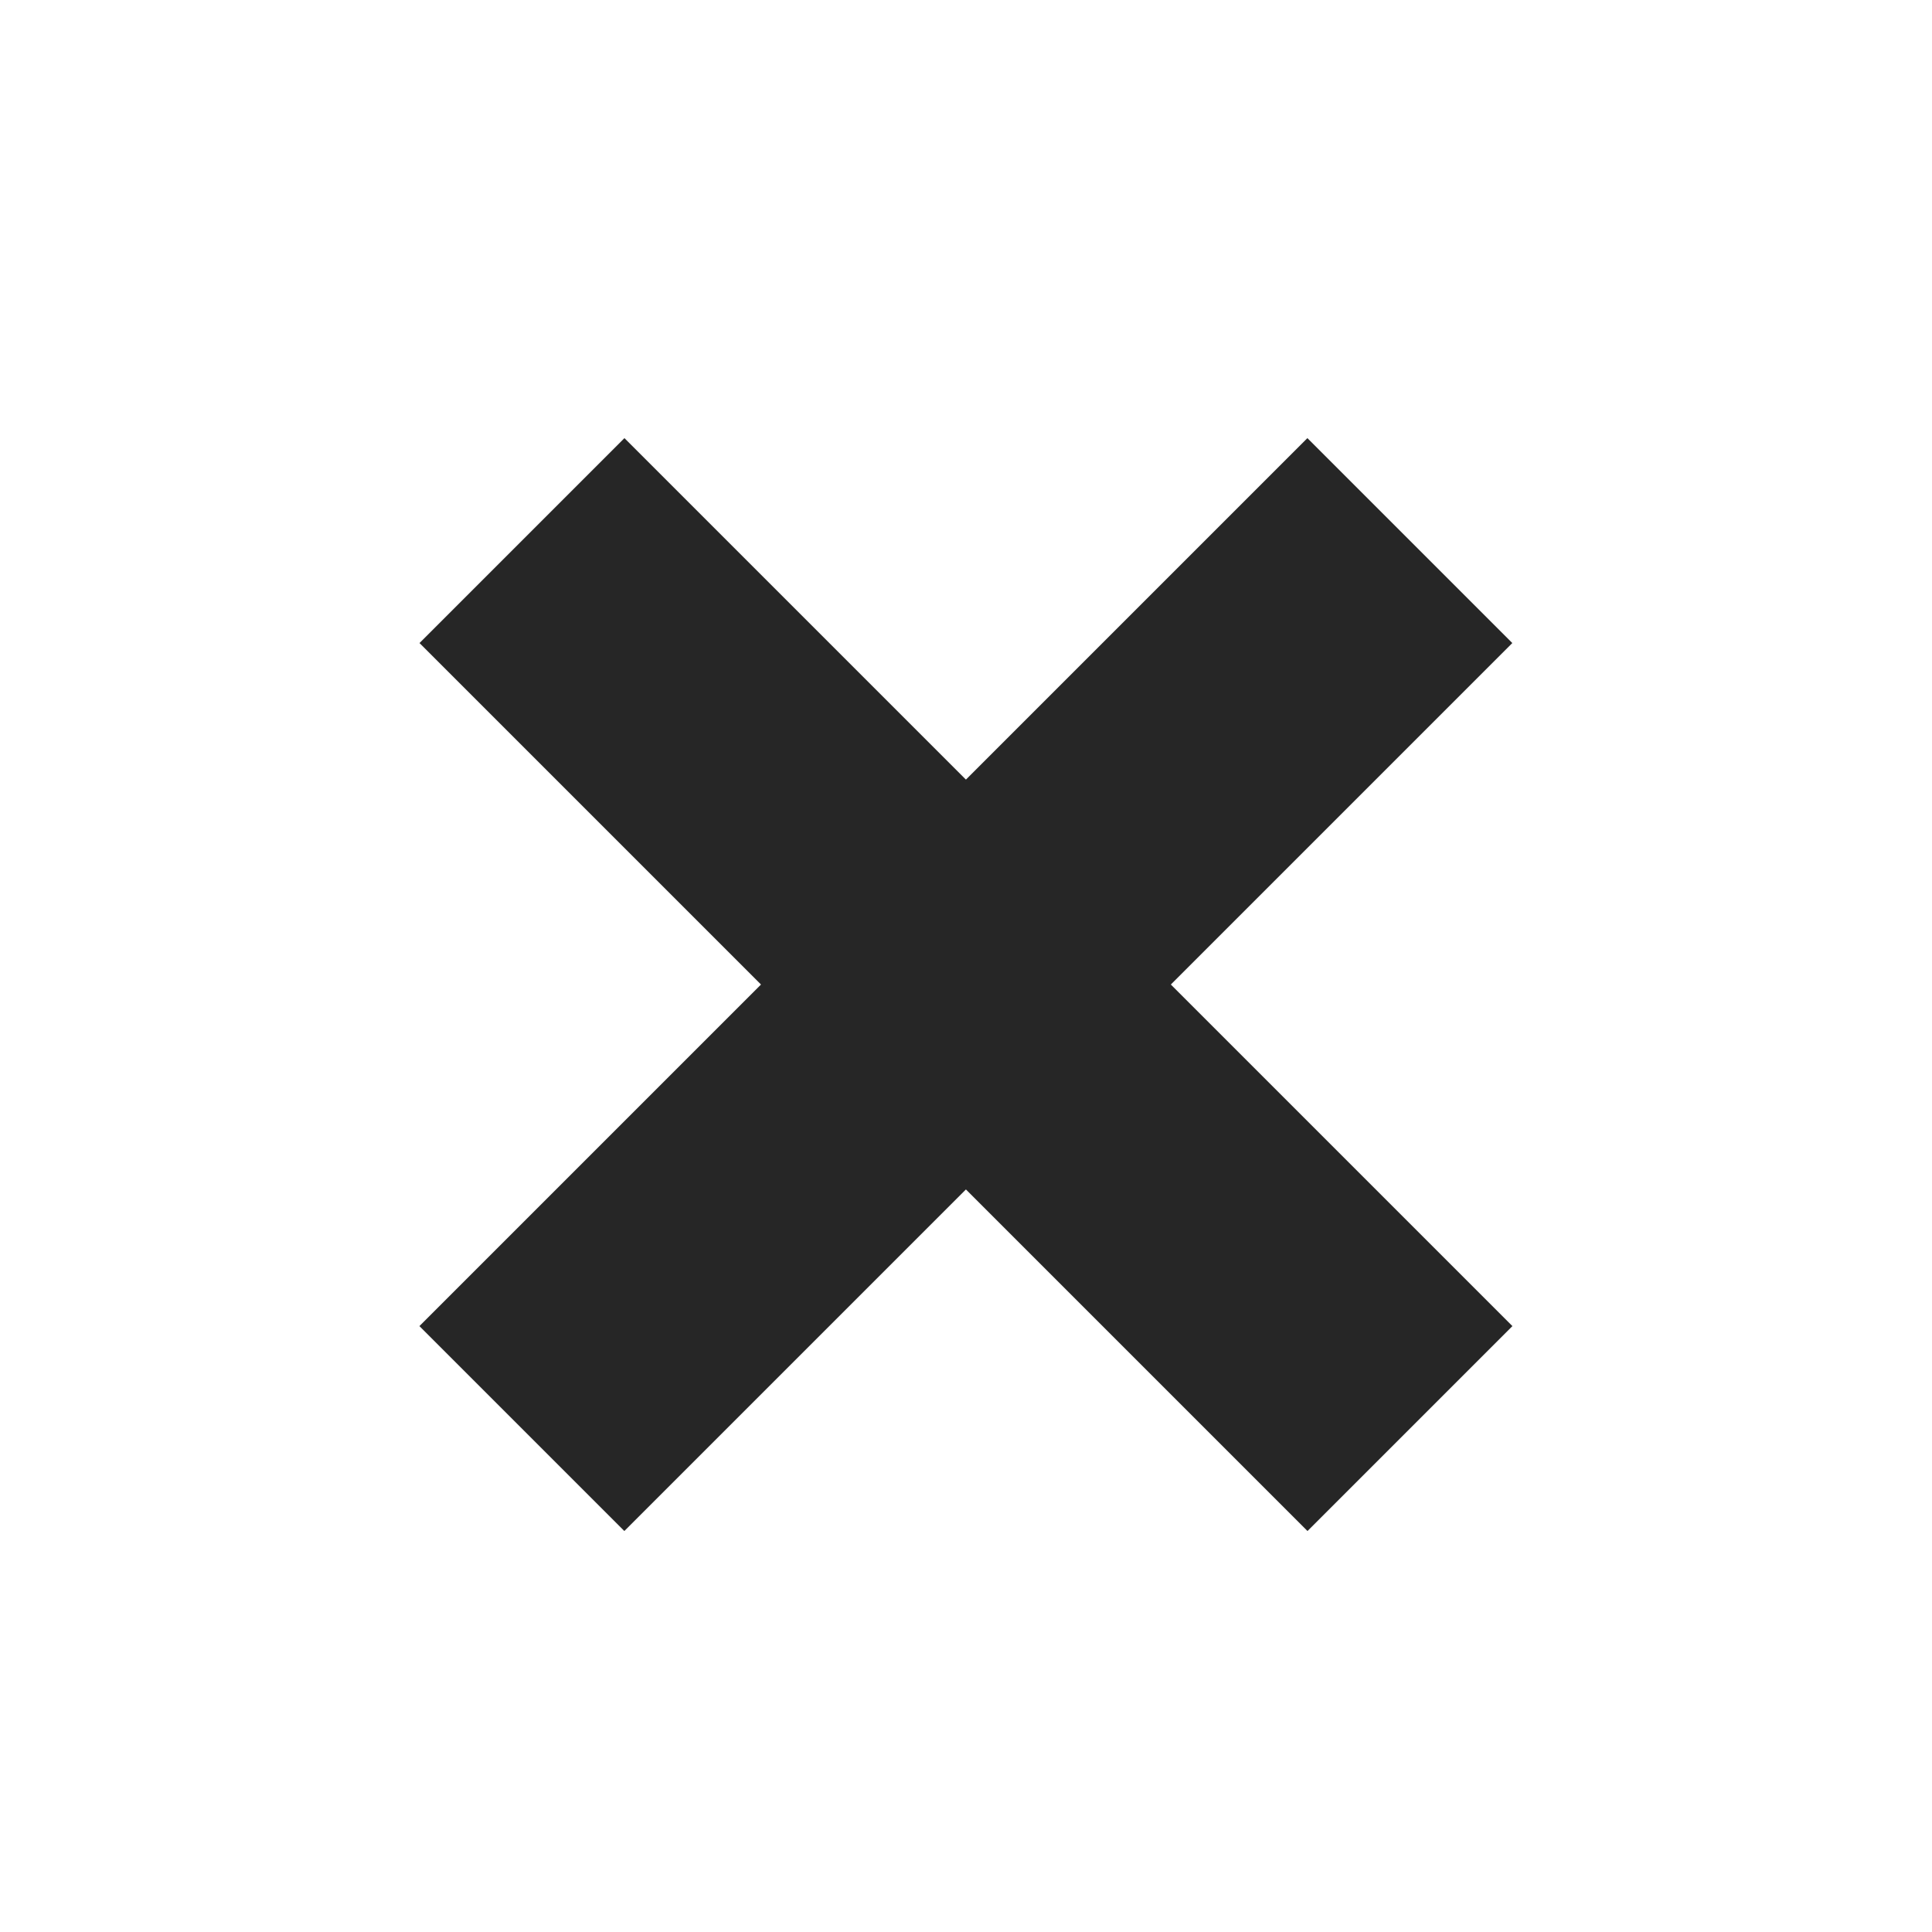 <?xml version="1.0" encoding="UTF-8"?> <svg xmlns="http://www.w3.org/2000/svg" width="400" height="400" viewBox="0 0 400 400" fill="none"> <rect x="129.281" y="90.709" width="260" height="60" transform="rotate(45 129.281 90.709)" fill="#262626"></rect> <rect x="313.109" y="133.135" width="260" height="60" transform="rotate(135 313.109 133.135)" fill="#262626"></rect> </svg> 